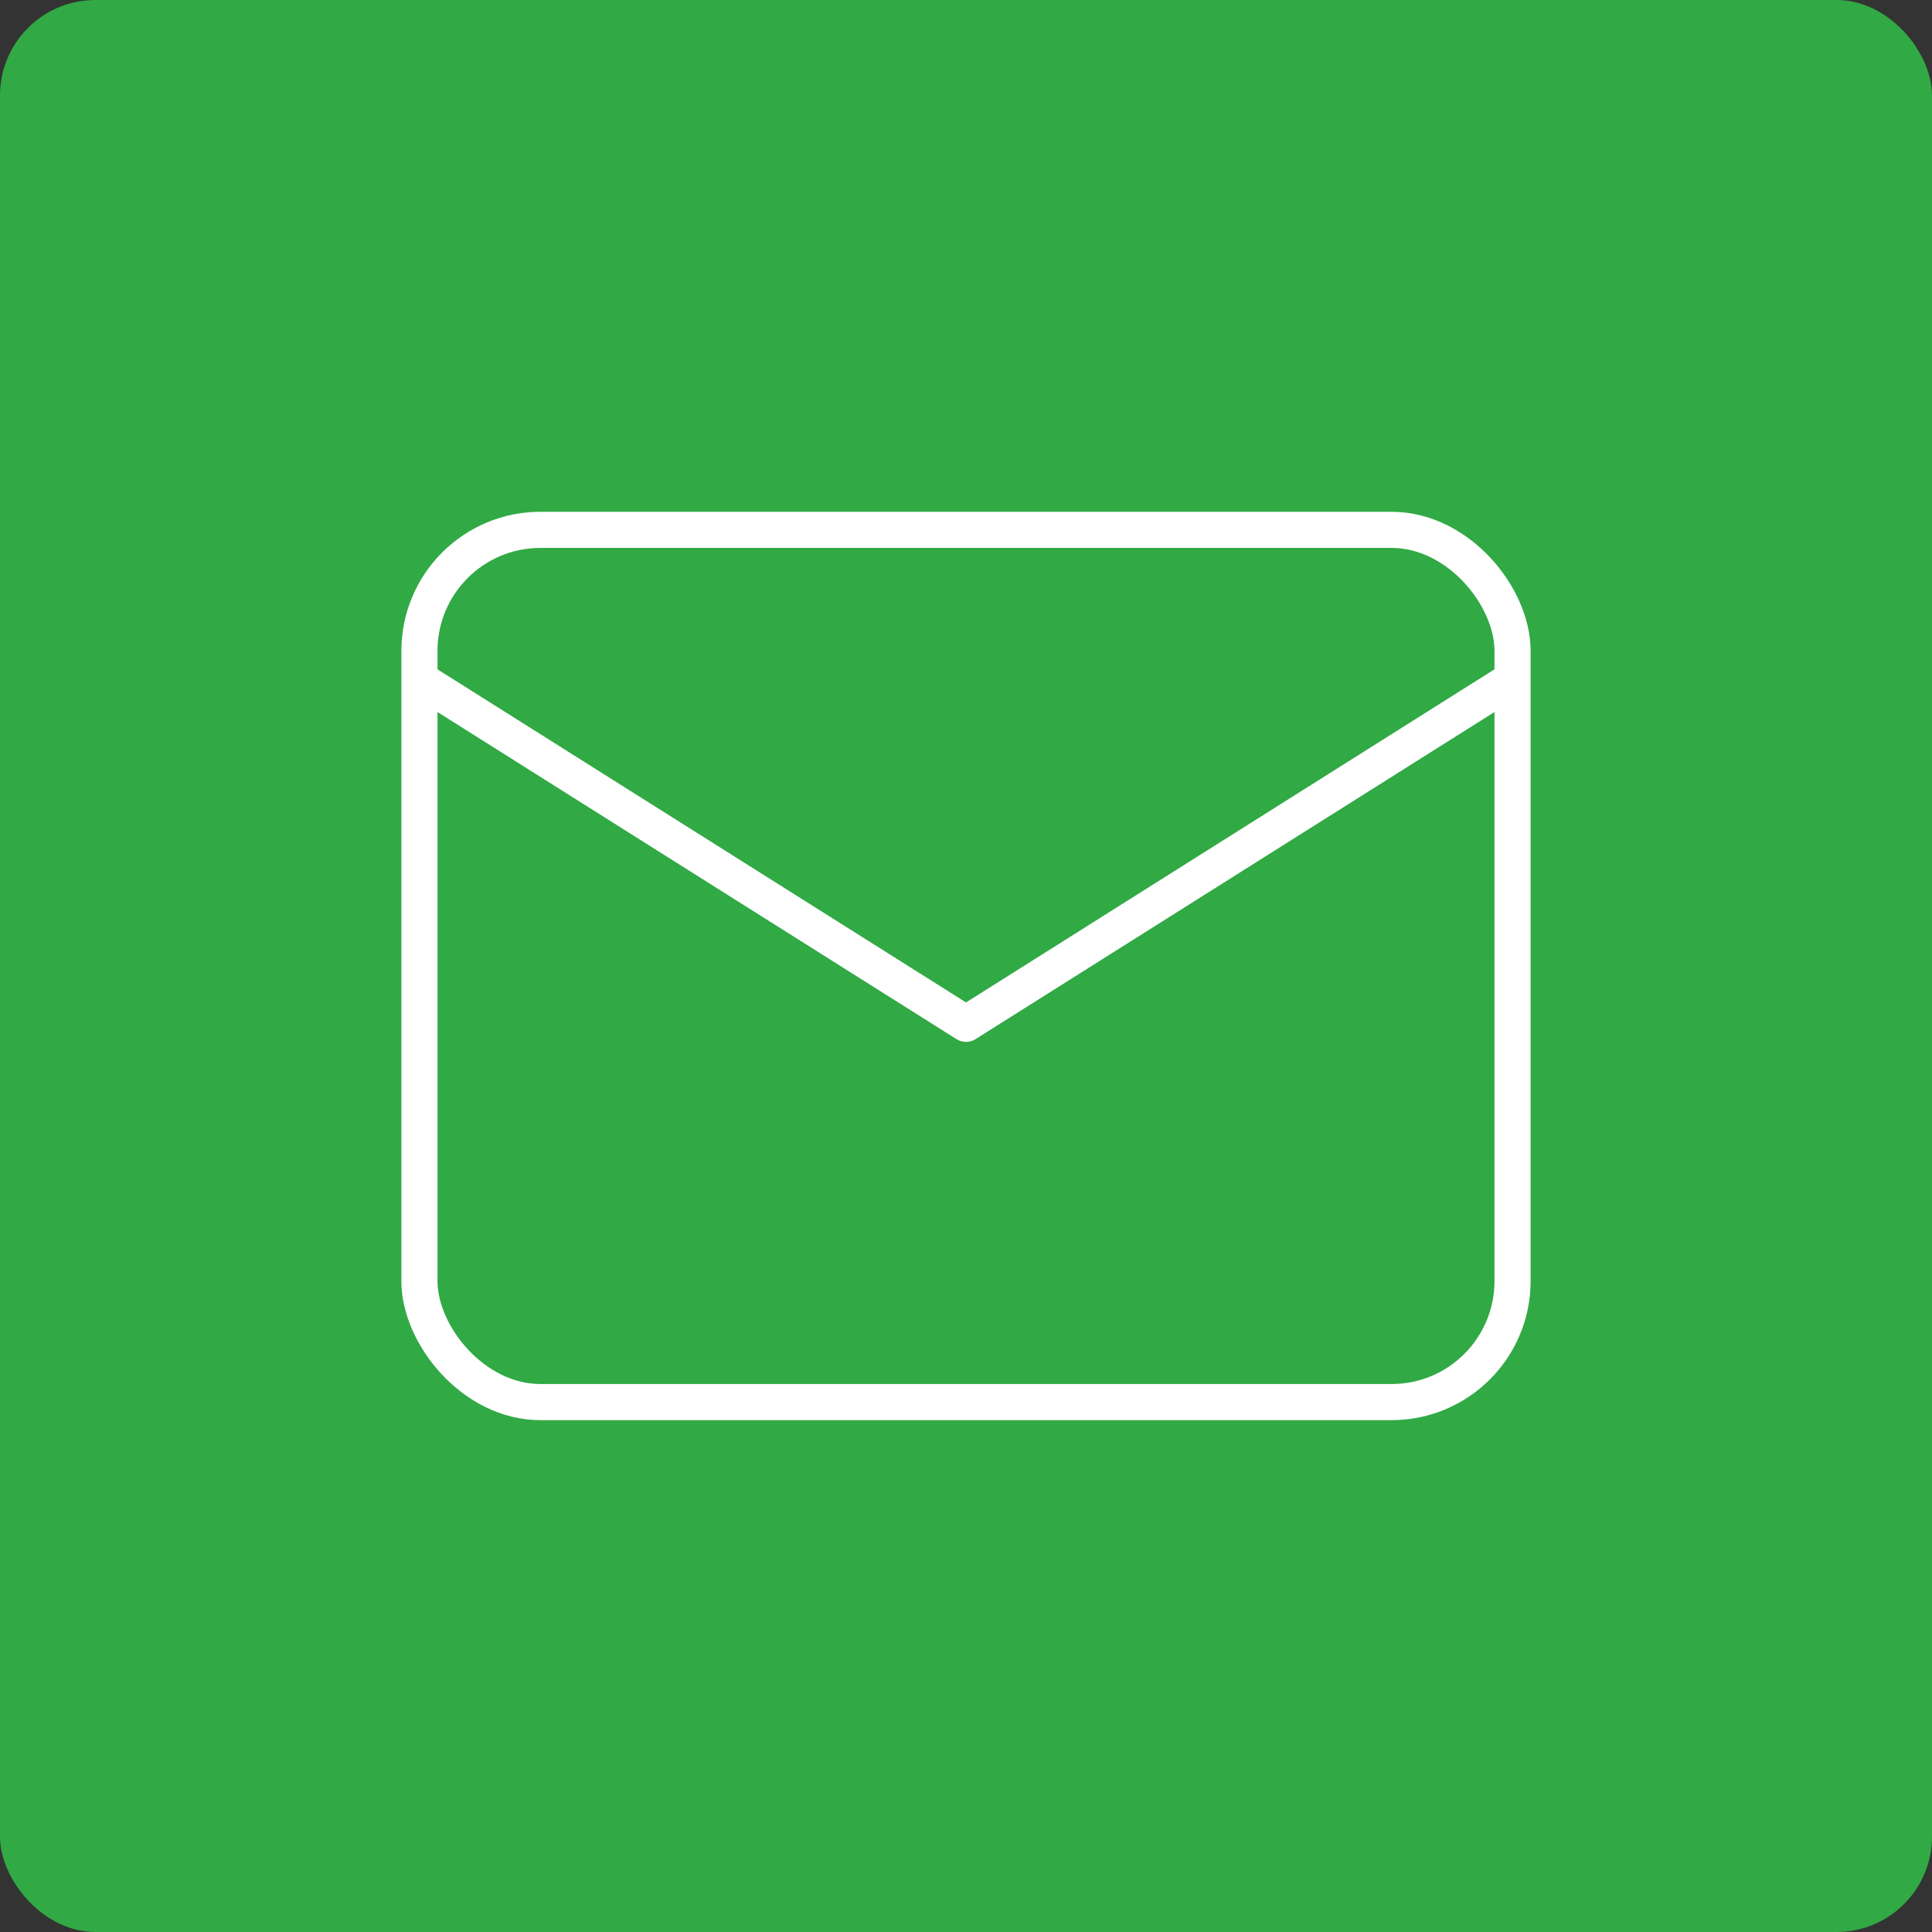 <?xml version="1.0" encoding="UTF-8"?><svg id="Layer_1" xmlns="http://www.w3.org/2000/svg" viewBox="0 0 283.5 283.5"><rect x="0" y="0" width="283.5" height="283.5" fill="#333333" stroke="none"/><defs><style>.cls-1{fill:#31a945;}.cls-2{fill:none;stroke:#fff;stroke-linecap:round;stroke-linejoin:round;stroke-width:5.3px;}</style></defs><rect class="cls-1" width="283.5" height="283.5" rx="14" ry="14"/><rect class="cls-2" x="61.55" y="77.75" width="160.4" height="127.99" rx="17.75" ry="17.75"/><polyline class="cls-2" points="221.25 100.12 141.75 150.23 61.82 99.85"/></svg>